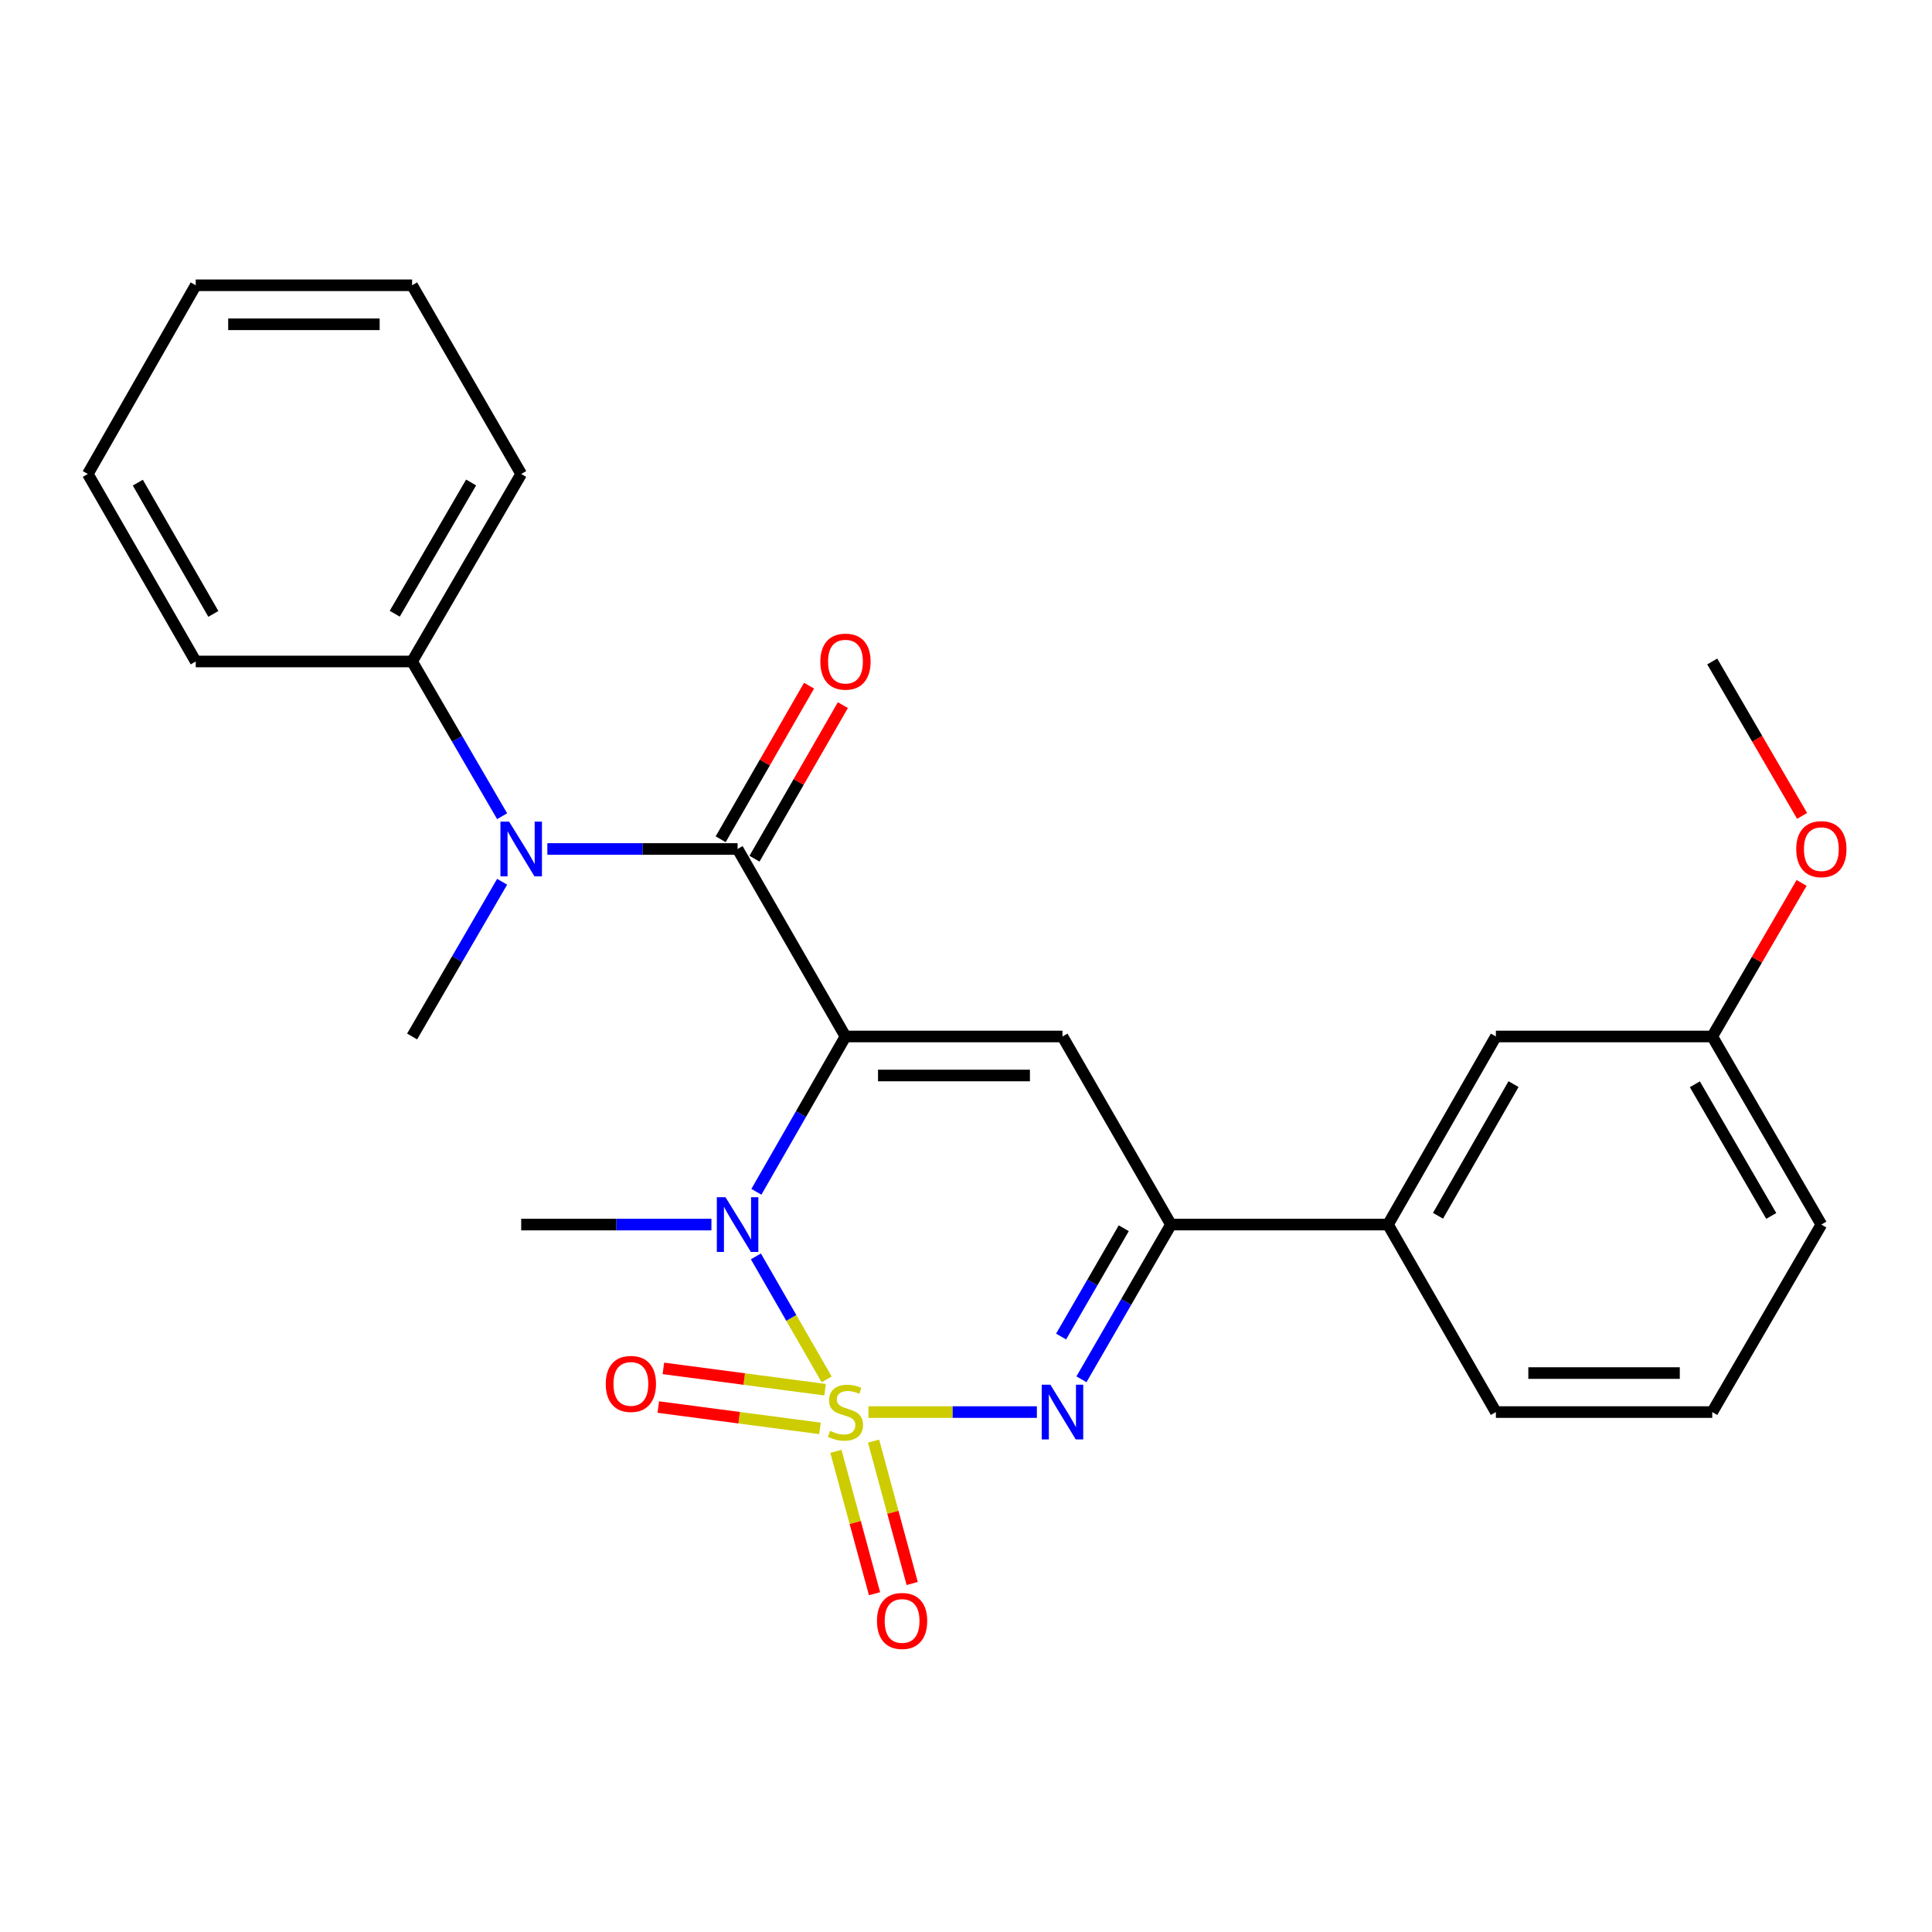 <?xml version='1.0' encoding='iso-8859-1'?>
<svg version='1.1' baseProfile='full'
              xmlns='http://www.w3.org/2000/svg'
                      xmlns:rdkit='http://www.rdkit.org/xml'
                      xmlns:xlink='http://www.w3.org/1999/xlink'
                  xml:space='preserve'
width='1000px' height='1000px' viewBox='0 0 1000 1000'>
<!-- END OF HEADER -->
<rect style='opacity:1.0;fill:#FFFFFF;stroke:none' width='1000' height='1000' x='0' y='0'> </rect>
<path class='bond-1' d='M 427.882,713.968 L 409.567,682.138' style='fill:none;fill-rule:evenodd;stroke:#CCCC00;stroke-width:6px;stroke-linecap:butt;stroke-linejoin:miter;stroke-opacity:1' />
<path class='bond-1' d='M 409.567,682.138 L 391.251,650.308' style='fill:none;fill-rule:evenodd;stroke:#0000FF;stroke-width:6px;stroke-linecap:butt;stroke-linejoin:miter;stroke-opacity:1' />
<path class='bond-2' d='M 449.506,730.888 L 493.096,730.888' style='fill:none;fill-rule:evenodd;stroke:#CCCC00;stroke-width:6px;stroke-linecap:butt;stroke-linejoin:miter;stroke-opacity:1' />
<path class='bond-2' d='M 493.096,730.888 L 536.687,730.888' style='fill:none;fill-rule:evenodd;stroke:#0000FF;stroke-width:6px;stroke-linecap:butt;stroke-linejoin:miter;stroke-opacity:1' />
<path class='bond-7' d='M 427.058,719.311 L 385.212,713.791' style='fill:none;fill-rule:evenodd;stroke:#CCCC00;stroke-width:6px;stroke-linecap:butt;stroke-linejoin:miter;stroke-opacity:1' />
<path class='bond-7' d='M 385.212,713.791 L 343.366,708.271' style='fill:none;fill-rule:evenodd;stroke:#FF0000;stroke-width:6px;stroke-linecap:butt;stroke-linejoin:miter;stroke-opacity:1' />
<path class='bond-7' d='M 424.417,739.33 L 382.571,733.811' style='fill:none;fill-rule:evenodd;stroke:#CCCC00;stroke-width:6px;stroke-linecap:butt;stroke-linejoin:miter;stroke-opacity:1' />
<path class='bond-7' d='M 382.571,733.811 L 340.725,728.291' style='fill:none;fill-rule:evenodd;stroke:#FF0000;stroke-width:6px;stroke-linecap:butt;stroke-linejoin:miter;stroke-opacity:1' />
<path class='bond-8' d='M 432.669,751.209 L 442.663,788.057' style='fill:none;fill-rule:evenodd;stroke:#CCCC00;stroke-width:6px;stroke-linecap:butt;stroke-linejoin:miter;stroke-opacity:1' />
<path class='bond-8' d='M 442.663,788.057 L 452.657,824.904' style='fill:none;fill-rule:evenodd;stroke:#FF0000;stroke-width:6px;stroke-linecap:butt;stroke-linejoin:miter;stroke-opacity:1' />
<path class='bond-8' d='M 452.158,745.923 L 462.152,782.771' style='fill:none;fill-rule:evenodd;stroke:#CCCC00;stroke-width:6px;stroke-linecap:butt;stroke-linejoin:miter;stroke-opacity:1' />
<path class='bond-8' d='M 462.152,782.771 L 472.146,819.618' style='fill:none;fill-rule:evenodd;stroke:#FF0000;stroke-width:6px;stroke-linecap:butt;stroke-linejoin:miter;stroke-opacity:1' />
<path class='bond-0' d='M 437.618,536.483 L 414.562,576.677' style='fill:none;fill-rule:evenodd;stroke:#000000;stroke-width:6px;stroke-linecap:butt;stroke-linejoin:miter;stroke-opacity:1' />
<path class='bond-0' d='M 414.562,576.677 L 391.505,616.871' style='fill:none;fill-rule:evenodd;stroke:#0000FF;stroke-width:6px;stroke-linecap:butt;stroke-linejoin:miter;stroke-opacity:1' />
<path class='bond-3' d='M 437.618,536.483 L 381.773,439.432' style='fill:none;fill-rule:evenodd;stroke:#000000;stroke-width:6px;stroke-linecap:butt;stroke-linejoin:miter;stroke-opacity:1' />
<path class='bond-26' d='M 437.618,536.483 L 549.937,536.483' style='fill:none;fill-rule:evenodd;stroke:#000000;stroke-width:6px;stroke-linecap:butt;stroke-linejoin:miter;stroke-opacity:1' />
<path class='bond-26' d='M 454.466,556.676 L 533.089,556.676' style='fill:none;fill-rule:evenodd;stroke:#000000;stroke-width:6px;stroke-linecap:butt;stroke-linejoin:miter;stroke-opacity:1' />
<path class='bond-13' d='M 368.233,633.837 L 319,633.837' style='fill:none;fill-rule:evenodd;stroke:#0000FF;stroke-width:6px;stroke-linecap:butt;stroke-linejoin:miter;stroke-opacity:1' />
<path class='bond-13' d='M 319,633.837 L 269.768,633.837' style='fill:none;fill-rule:evenodd;stroke:#000000;stroke-width:6px;stroke-linecap:butt;stroke-linejoin:miter;stroke-opacity:1' />
<path class='bond-5' d='M 559.751,713.925 L 582.919,673.881' style='fill:none;fill-rule:evenodd;stroke:#0000FF;stroke-width:6px;stroke-linecap:butt;stroke-linejoin:miter;stroke-opacity:1' />
<path class='bond-5' d='M 582.919,673.881 L 606.086,633.837' style='fill:none;fill-rule:evenodd;stroke:#000000;stroke-width:6px;stroke-linecap:butt;stroke-linejoin:miter;stroke-opacity:1' />
<path class='bond-5' d='M 549.223,691.799 L 565.44,663.768' style='fill:none;fill-rule:evenodd;stroke:#0000FF;stroke-width:6px;stroke-linecap:butt;stroke-linejoin:miter;stroke-opacity:1' />
<path class='bond-5' d='M 565.44,663.768 L 581.657,635.738' style='fill:none;fill-rule:evenodd;stroke:#000000;stroke-width:6px;stroke-linecap:butt;stroke-linejoin:miter;stroke-opacity:1' />
<path class='bond-6' d='M 381.773,439.432 L 332.54,439.432' style='fill:none;fill-rule:evenodd;stroke:#000000;stroke-width:6px;stroke-linecap:butt;stroke-linejoin:miter;stroke-opacity:1' />
<path class='bond-6' d='M 332.54,439.432 L 283.308,439.432' style='fill:none;fill-rule:evenodd;stroke:#0000FF;stroke-width:6px;stroke-linecap:butt;stroke-linejoin:miter;stroke-opacity:1' />
<path class='bond-10' d='M 390.524,444.468 L 413.395,404.722' style='fill:none;fill-rule:evenodd;stroke:#000000;stroke-width:6px;stroke-linecap:butt;stroke-linejoin:miter;stroke-opacity:1' />
<path class='bond-10' d='M 413.395,404.722 L 436.265,364.976' style='fill:none;fill-rule:evenodd;stroke:#FF0000;stroke-width:6px;stroke-linecap:butt;stroke-linejoin:miter;stroke-opacity:1' />
<path class='bond-10' d='M 373.021,434.397 L 395.892,394.651' style='fill:none;fill-rule:evenodd;stroke:#000000;stroke-width:6px;stroke-linecap:butt;stroke-linejoin:miter;stroke-opacity:1' />
<path class='bond-10' d='M 395.892,394.651 L 418.763,354.905' style='fill:none;fill-rule:evenodd;stroke:#FF0000;stroke-width:6px;stroke-linecap:butt;stroke-linejoin:miter;stroke-opacity:1' />
<path class='bond-4' d='M 549.937,536.483 L 606.086,633.837' style='fill:none;fill-rule:evenodd;stroke:#000000;stroke-width:6px;stroke-linecap:butt;stroke-linejoin:miter;stroke-opacity:1' />
<path class='bond-9' d='M 606.086,633.837 L 718.416,633.837' style='fill:none;fill-rule:evenodd;stroke:#000000;stroke-width:6px;stroke-linecap:butt;stroke-linejoin:miter;stroke-opacity:1' />
<path class='bond-11' d='M 259.897,422.465 L 236.601,382.423' style='fill:none;fill-rule:evenodd;stroke:#0000FF;stroke-width:6px;stroke-linecap:butt;stroke-linejoin:miter;stroke-opacity:1' />
<path class='bond-11' d='M 236.601,382.423 L 213.305,342.381' style='fill:none;fill-rule:evenodd;stroke:#000000;stroke-width:6px;stroke-linecap:butt;stroke-linejoin:miter;stroke-opacity:1' />
<path class='bond-15' d='M 259.897,456.399 L 236.601,496.441' style='fill:none;fill-rule:evenodd;stroke:#0000FF;stroke-width:6px;stroke-linecap:butt;stroke-linejoin:miter;stroke-opacity:1' />
<path class='bond-15' d='M 236.601,496.441 L 213.305,536.483' style='fill:none;fill-rule:evenodd;stroke:#000000;stroke-width:6px;stroke-linecap:butt;stroke-linejoin:miter;stroke-opacity:1' />
<path class='bond-12' d='M 718.416,633.837 L 774.262,536.483' style='fill:none;fill-rule:evenodd;stroke:#000000;stroke-width:6px;stroke-linecap:butt;stroke-linejoin:miter;stroke-opacity:1' />
<path class='bond-12' d='M 744.309,629.282 L 783.401,561.134' style='fill:none;fill-rule:evenodd;stroke:#000000;stroke-width:6px;stroke-linecap:butt;stroke-linejoin:miter;stroke-opacity:1' />
<path class='bond-17' d='M 718.416,633.837 L 774.262,730.888' style='fill:none;fill-rule:evenodd;stroke:#000000;stroke-width:6px;stroke-linecap:butt;stroke-linejoin:miter;stroke-opacity:1' />
<path class='bond-19' d='M 213.305,342.381 L 269.768,245.33' style='fill:none;fill-rule:evenodd;stroke:#000000;stroke-width:6px;stroke-linecap:butt;stroke-linejoin:miter;stroke-opacity:1' />
<path class='bond-19' d='M 204.32,317.669 L 243.844,249.734' style='fill:none;fill-rule:evenodd;stroke:#000000;stroke-width:6px;stroke-linecap:butt;stroke-linejoin:miter;stroke-opacity:1' />
<path class='bond-20' d='M 213.305,342.381 L 101.311,342.381' style='fill:none;fill-rule:evenodd;stroke:#000000;stroke-width:6px;stroke-linecap:butt;stroke-linejoin:miter;stroke-opacity:1' />
<path class='bond-14' d='M 774.262,536.483 L 886.256,536.483' style='fill:none;fill-rule:evenodd;stroke:#000000;stroke-width:6px;stroke-linecap:butt;stroke-linejoin:miter;stroke-opacity:1' />
<path class='bond-16' d='M 886.256,536.483 L 909.381,496.741' style='fill:none;fill-rule:evenodd;stroke:#000000;stroke-width:6px;stroke-linecap:butt;stroke-linejoin:miter;stroke-opacity:1' />
<path class='bond-16' d='M 909.381,496.741 L 932.507,456.999' style='fill:none;fill-rule:evenodd;stroke:#FF0000;stroke-width:6px;stroke-linecap:butt;stroke-linejoin:miter;stroke-opacity:1' />
<path class='bond-27' d='M 886.256,536.483 L 942.729,633.837' style='fill:none;fill-rule:evenodd;stroke:#000000;stroke-width:6px;stroke-linecap:butt;stroke-linejoin:miter;stroke-opacity:1' />
<path class='bond-27' d='M 877.259,561.219 L 916.791,629.366' style='fill:none;fill-rule:evenodd;stroke:#000000;stroke-width:6px;stroke-linecap:butt;stroke-linejoin:miter;stroke-opacity:1' />
<path class='bond-22' d='M 932.763,422.305 L 909.509,382.343' style='fill:none;fill-rule:evenodd;stroke:#FF0000;stroke-width:6px;stroke-linecap:butt;stroke-linejoin:miter;stroke-opacity:1' />
<path class='bond-22' d='M 909.509,382.343 L 886.256,342.381' style='fill:none;fill-rule:evenodd;stroke:#000000;stroke-width:6px;stroke-linecap:butt;stroke-linejoin:miter;stroke-opacity:1' />
<path class='bond-18' d='M 774.262,730.888 L 886.256,730.888' style='fill:none;fill-rule:evenodd;stroke:#000000;stroke-width:6px;stroke-linecap:butt;stroke-linejoin:miter;stroke-opacity:1' />
<path class='bond-18' d='M 791.061,710.695 L 869.456,710.695' style='fill:none;fill-rule:evenodd;stroke:#000000;stroke-width:6px;stroke-linecap:butt;stroke-linejoin:miter;stroke-opacity:1' />
<path class='bond-21' d='M 886.256,730.888 L 942.729,633.837' style='fill:none;fill-rule:evenodd;stroke:#000000;stroke-width:6px;stroke-linecap:butt;stroke-linejoin:miter;stroke-opacity:1' />
<path class='bond-24' d='M 269.768,245.33 L 213.305,147.663' style='fill:none;fill-rule:evenodd;stroke:#000000;stroke-width:6px;stroke-linecap:butt;stroke-linejoin:miter;stroke-opacity:1' />
<path class='bond-23' d='M 101.311,342.381 L 45.455,245.33' style='fill:none;fill-rule:evenodd;stroke:#000000;stroke-width:6px;stroke-linecap:butt;stroke-linejoin:miter;stroke-opacity:1' />
<path class='bond-23' d='M 110.434,317.751 L 71.335,249.815' style='fill:none;fill-rule:evenodd;stroke:#000000;stroke-width:6px;stroke-linecap:butt;stroke-linejoin:miter;stroke-opacity:1' />
<path class='bond-25' d='M 45.455,245.33 L 101.311,147.663' style='fill:none;fill-rule:evenodd;stroke:#000000;stroke-width:6px;stroke-linecap:butt;stroke-linejoin:miter;stroke-opacity:1' />
<path class='bond-28' d='M 213.305,147.663 L 101.311,147.663' style='fill:none;fill-rule:evenodd;stroke:#000000;stroke-width:6px;stroke-linecap:butt;stroke-linejoin:miter;stroke-opacity:1' />
<path class='bond-28' d='M 196.506,167.856 L 118.11,167.856' style='fill:none;fill-rule:evenodd;stroke:#000000;stroke-width:6px;stroke-linecap:butt;stroke-linejoin:miter;stroke-opacity:1' />
<path  class='atom-0' d='M 429.618 740.608
Q 429.938 740.728, 431.258 741.288
Q 432.578 741.848, 434.018 742.208
Q 435.498 742.528, 436.938 742.528
Q 439.618 742.528, 441.178 741.248
Q 442.738 739.928, 442.738 737.648
Q 442.738 736.088, 441.938 735.128
Q 441.178 734.168, 439.978 733.648
Q 438.778 733.128, 436.778 732.528
Q 434.258 731.768, 432.738 731.048
Q 431.258 730.328, 430.178 728.808
Q 429.138 727.288, 429.138 724.728
Q 429.138 721.168, 431.538 718.968
Q 433.978 716.768, 438.778 716.768
Q 442.058 716.768, 445.778 718.328
L 444.858 721.408
Q 441.458 720.008, 438.898 720.008
Q 436.138 720.008, 434.618 721.168
Q 433.098 722.288, 433.138 724.248
Q 433.138 725.768, 433.898 726.688
Q 434.698 727.608, 435.818 728.128
Q 436.978 728.648, 438.898 729.248
Q 441.458 730.048, 442.978 730.848
Q 444.498 731.648, 445.578 733.288
Q 446.698 734.888, 446.698 737.648
Q 446.698 741.568, 444.058 743.688
Q 441.458 745.768, 437.098 745.768
Q 434.578 745.768, 432.658 745.208
Q 430.778 744.688, 428.538 743.768
L 429.618 740.608
' fill='#CCCC00'/>
<path  class='atom-2' d='M 375.513 619.677
L 384.793 634.677
Q 385.713 636.157, 387.193 638.837
Q 388.673 641.517, 388.753 641.677
L 388.753 619.677
L 392.513 619.677
L 392.513 647.997
L 388.633 647.997
L 378.673 631.597
Q 377.513 629.677, 376.273 627.477
Q 375.073 625.277, 374.713 624.597
L 374.713 647.997
L 371.033 647.997
L 371.033 619.677
L 375.513 619.677
' fill='#0000FF'/>
<path  class='atom-3' d='M 543.677 716.728
L 552.957 731.728
Q 553.877 733.208, 555.357 735.888
Q 556.837 738.568, 556.917 738.728
L 556.917 716.728
L 560.677 716.728
L 560.677 745.048
L 556.797 745.048
L 546.837 728.648
Q 545.677 726.728, 544.437 724.528
Q 543.237 722.328, 542.877 721.648
L 542.877 745.048
L 539.197 745.048
L 539.197 716.728
L 543.677 716.728
' fill='#0000FF'/>
<path  class='atom-7' d='M 263.508 425.272
L 272.788 440.272
Q 273.708 441.752, 275.188 444.432
Q 276.668 447.112, 276.748 447.272
L 276.748 425.272
L 280.508 425.272
L 280.508 453.592
L 276.628 453.592
L 266.668 437.192
Q 265.508 435.272, 264.268 433.072
Q 263.068 430.872, 262.708 430.192
L 262.708 453.592
L 259.028 453.592
L 259.028 425.272
L 263.508 425.272
' fill='#0000FF'/>
<path  class='atom-8' d='M 313.544 716.316
Q 313.544 709.516, 316.904 705.716
Q 320.264 701.916, 326.544 701.916
Q 332.824 701.916, 336.184 705.716
Q 339.544 709.516, 339.544 716.316
Q 339.544 723.196, 336.144 727.116
Q 332.744 730.996, 326.544 730.996
Q 320.304 730.996, 316.904 727.116
Q 313.544 723.236, 313.544 716.316
M 326.544 727.796
Q 330.864 727.796, 333.184 724.916
Q 335.544 721.996, 335.544 716.316
Q 335.544 710.756, 333.184 707.956
Q 330.864 705.116, 326.544 705.116
Q 322.224 705.116, 319.864 707.916
Q 317.544 710.716, 317.544 716.316
Q 317.544 722.036, 319.864 724.916
Q 322.224 727.796, 326.544 727.796
' fill='#FF0000'/>
<path  class='atom-9' d='M 453.921 839.001
Q 453.921 832.201, 457.281 828.401
Q 460.641 824.601, 466.921 824.601
Q 473.201 824.601, 476.561 828.401
Q 479.921 832.201, 479.921 839.001
Q 479.921 845.881, 476.521 849.801
Q 473.121 853.681, 466.921 853.681
Q 460.681 853.681, 457.281 849.801
Q 453.921 845.921, 453.921 839.001
M 466.921 850.481
Q 471.241 850.481, 473.561 847.601
Q 475.921 844.681, 475.921 839.001
Q 475.921 833.441, 473.561 830.641
Q 471.241 827.801, 466.921 827.801
Q 462.601 827.801, 460.241 830.601
Q 457.921 833.401, 457.921 839.001
Q 457.921 844.721, 460.241 847.601
Q 462.601 850.481, 466.921 850.481
' fill='#FF0000'/>
<path  class='atom-11' d='M 424.618 342.461
Q 424.618 335.661, 427.978 331.861
Q 431.338 328.061, 437.618 328.061
Q 443.898 328.061, 447.258 331.861
Q 450.618 335.661, 450.618 342.461
Q 450.618 349.341, 447.218 353.261
Q 443.818 357.141, 437.618 357.141
Q 431.378 357.141, 427.978 353.261
Q 424.618 349.381, 424.618 342.461
M 437.618 353.941
Q 441.938 353.941, 444.258 351.061
Q 446.618 348.141, 446.618 342.461
Q 446.618 336.901, 444.258 334.101
Q 441.938 331.261, 437.618 331.261
Q 433.298 331.261, 430.938 334.061
Q 428.618 336.861, 428.618 342.461
Q 428.618 348.181, 430.938 351.061
Q 433.298 353.941, 437.618 353.941
' fill='#FF0000'/>
<path  class='atom-17' d='M 929.729 439.512
Q 929.729 432.712, 933.089 428.912
Q 936.449 425.112, 942.729 425.112
Q 949.009 425.112, 952.369 428.912
Q 955.729 432.712, 955.729 439.512
Q 955.729 446.392, 952.329 450.312
Q 948.929 454.192, 942.729 454.192
Q 936.489 454.192, 933.089 450.312
Q 929.729 446.432, 929.729 439.512
M 942.729 450.992
Q 947.049 450.992, 949.369 448.112
Q 951.729 445.192, 951.729 439.512
Q 951.729 433.952, 949.369 431.152
Q 947.049 428.312, 942.729 428.312
Q 938.409 428.312, 936.049 431.112
Q 933.729 433.912, 933.729 439.512
Q 933.729 445.232, 936.049 448.112
Q 938.409 450.992, 942.729 450.992
' fill='#FF0000'/>
</svg>
